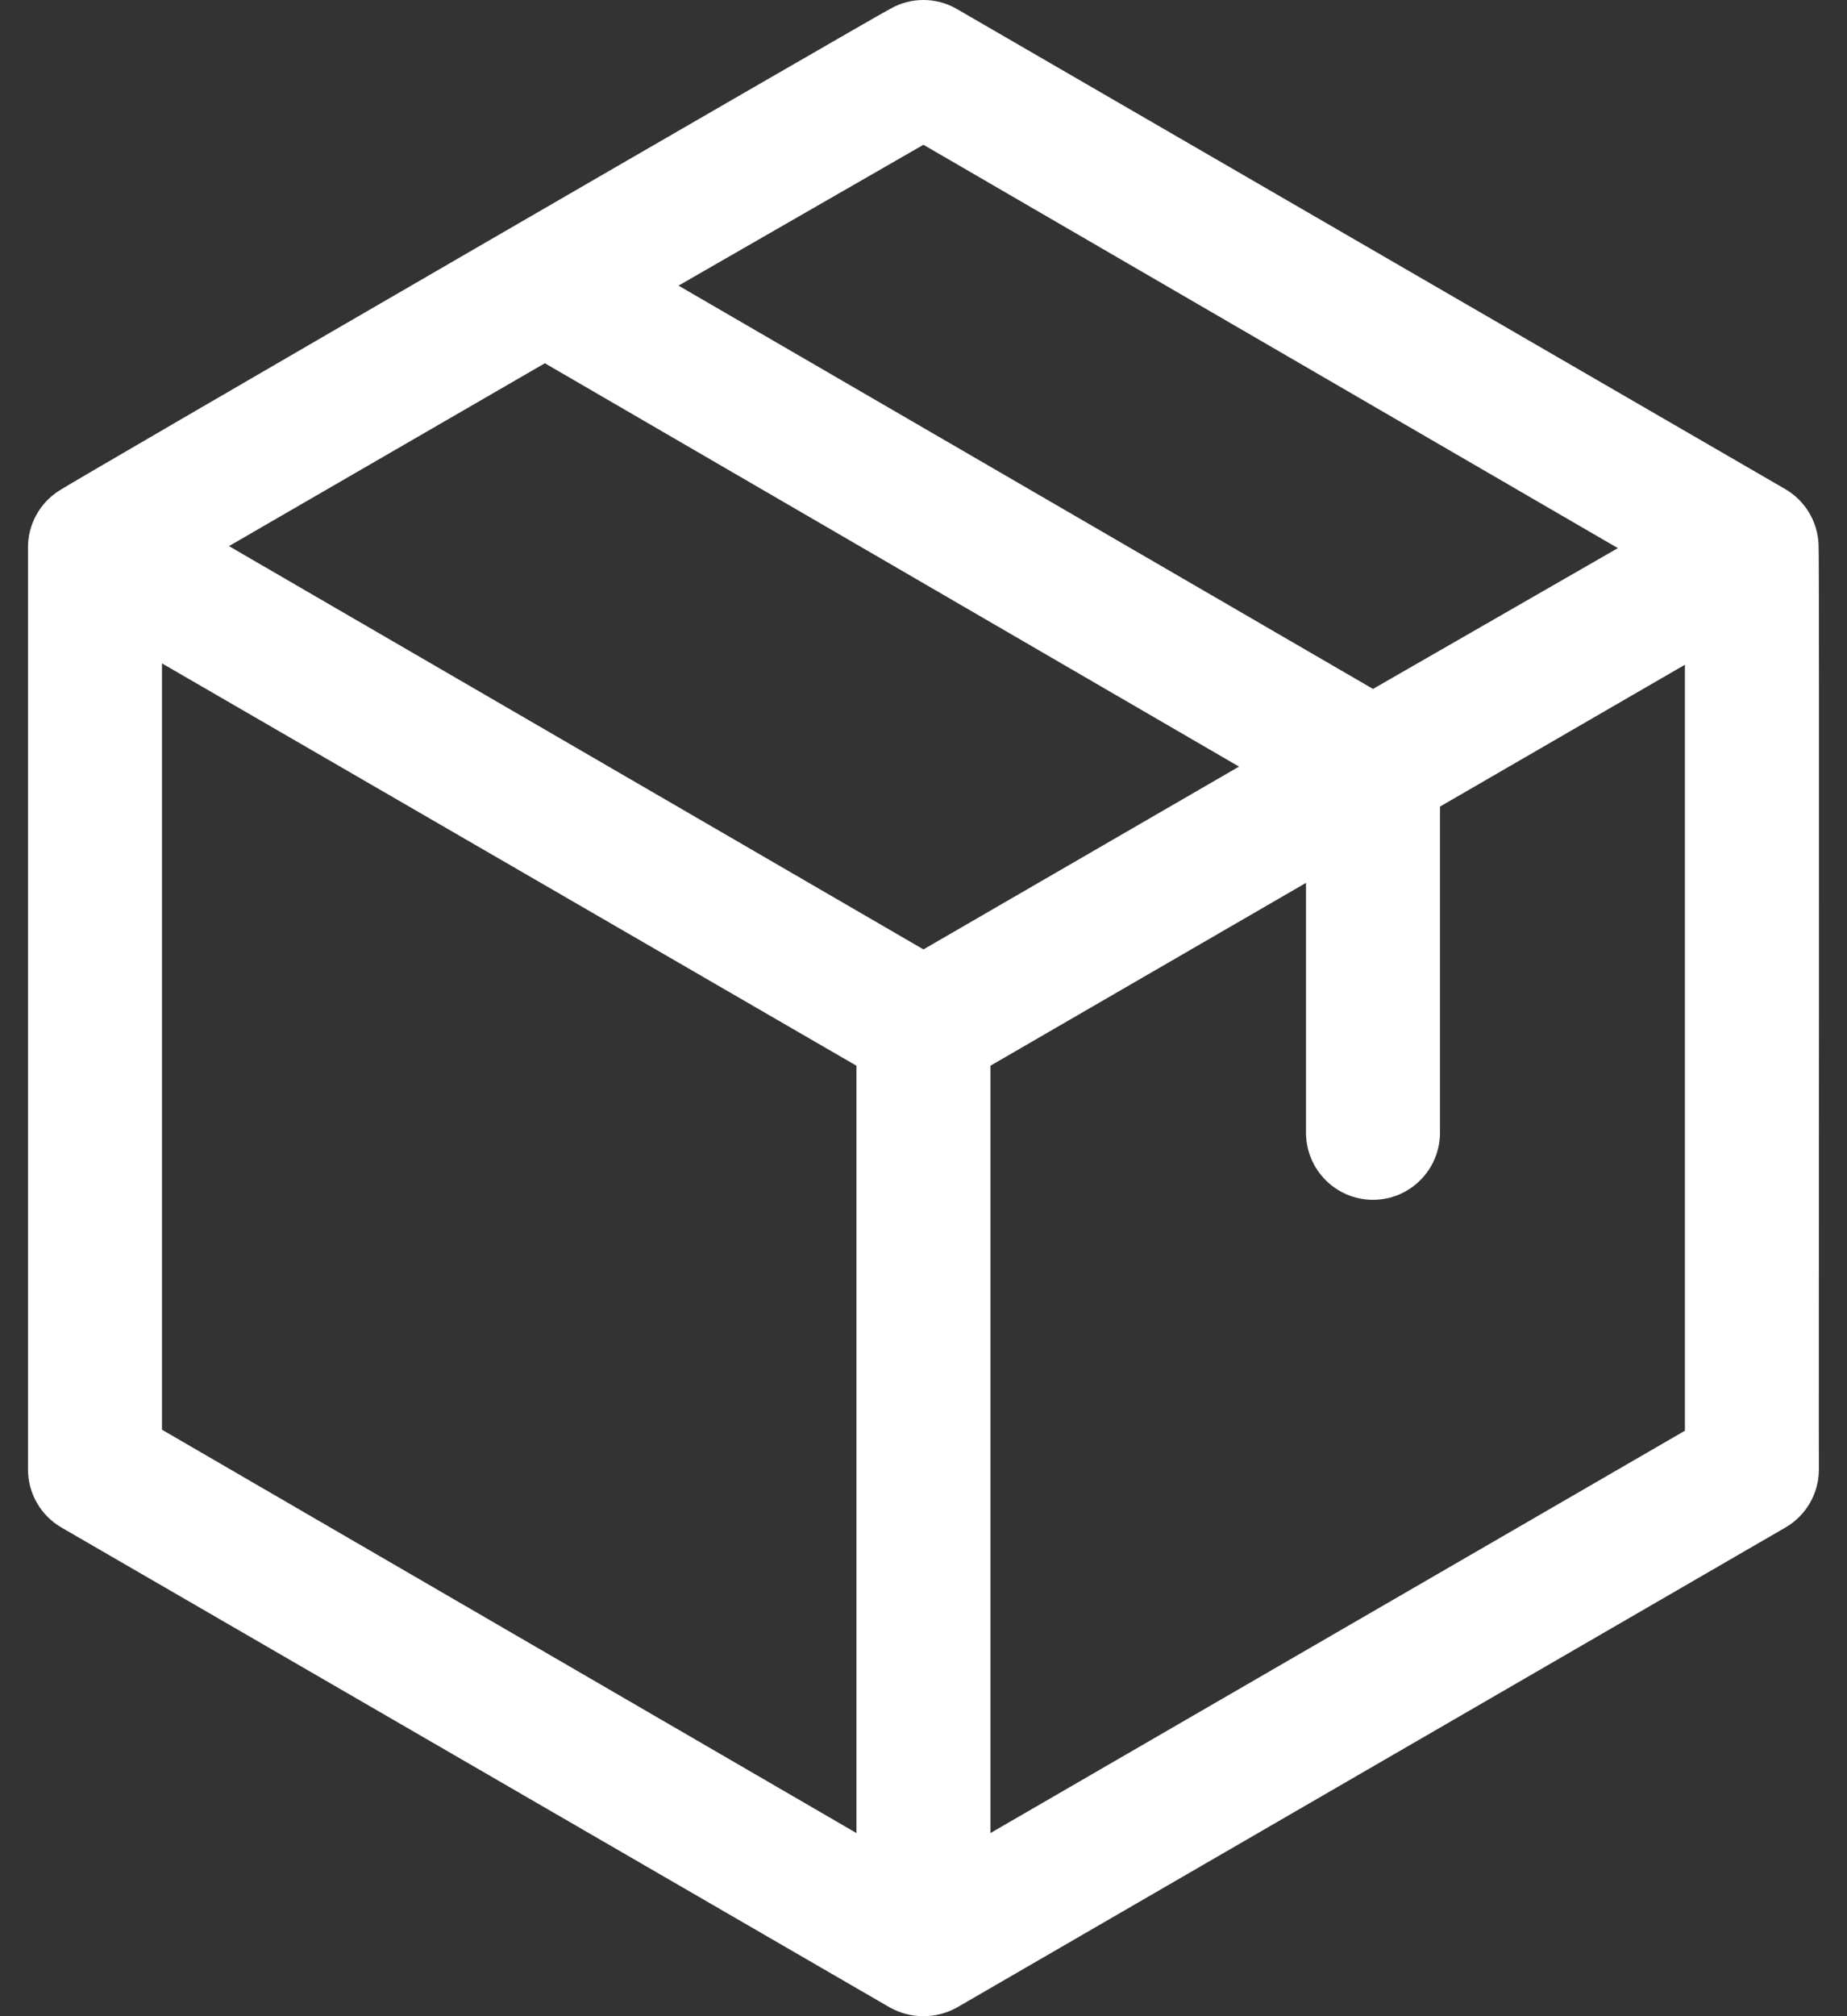 <svg xmlns="http://www.w3.org/2000/svg" fill="none" viewBox="0 0 33 36" height="36" width="33">
<rect x="0" y="0" width="33" height="36" fill="#333333" stroke="none"/>
<path fill="white" d="M32.492 9.721C32.475 9.31 32.249 8.936 31.893 8.731L17.097 0.161C16.726 -0.054 16.271 -0.054 15.9 0.161C15.864 0.161 1.087 8.719 1.057 8.761C0.712 8.98 0.501 9.36 0.5 9.769V26.237C0.5 26.666 0.729 27.061 1.099 27.275L15.9 35.845C16.273 36.052 16.725 36.052 17.097 35.845L31.899 27.275C32.269 27.061 32.498 26.666 32.498 26.237C32.492 26.189 32.51 9.763 32.492 9.721L32.492 9.721ZM16.499 2.585L28.906 9.787L24.531 12.301L12.123 5.1L16.499 2.585ZM16.499 16.952L4.091 9.751L9.735 6.486L22.137 13.688L16.499 16.952ZM2.894 11.845L15.302 19.029V32.73L2.894 25.528V11.845ZM17.696 32.73V19.029L23.334 15.764V20.223C23.334 20.886 23.87 21.423 24.531 21.423C25.192 21.423 25.728 20.886 25.728 20.223V14.402L30.104 11.869V25.546L17.696 32.73Z"></path>
</svg>
